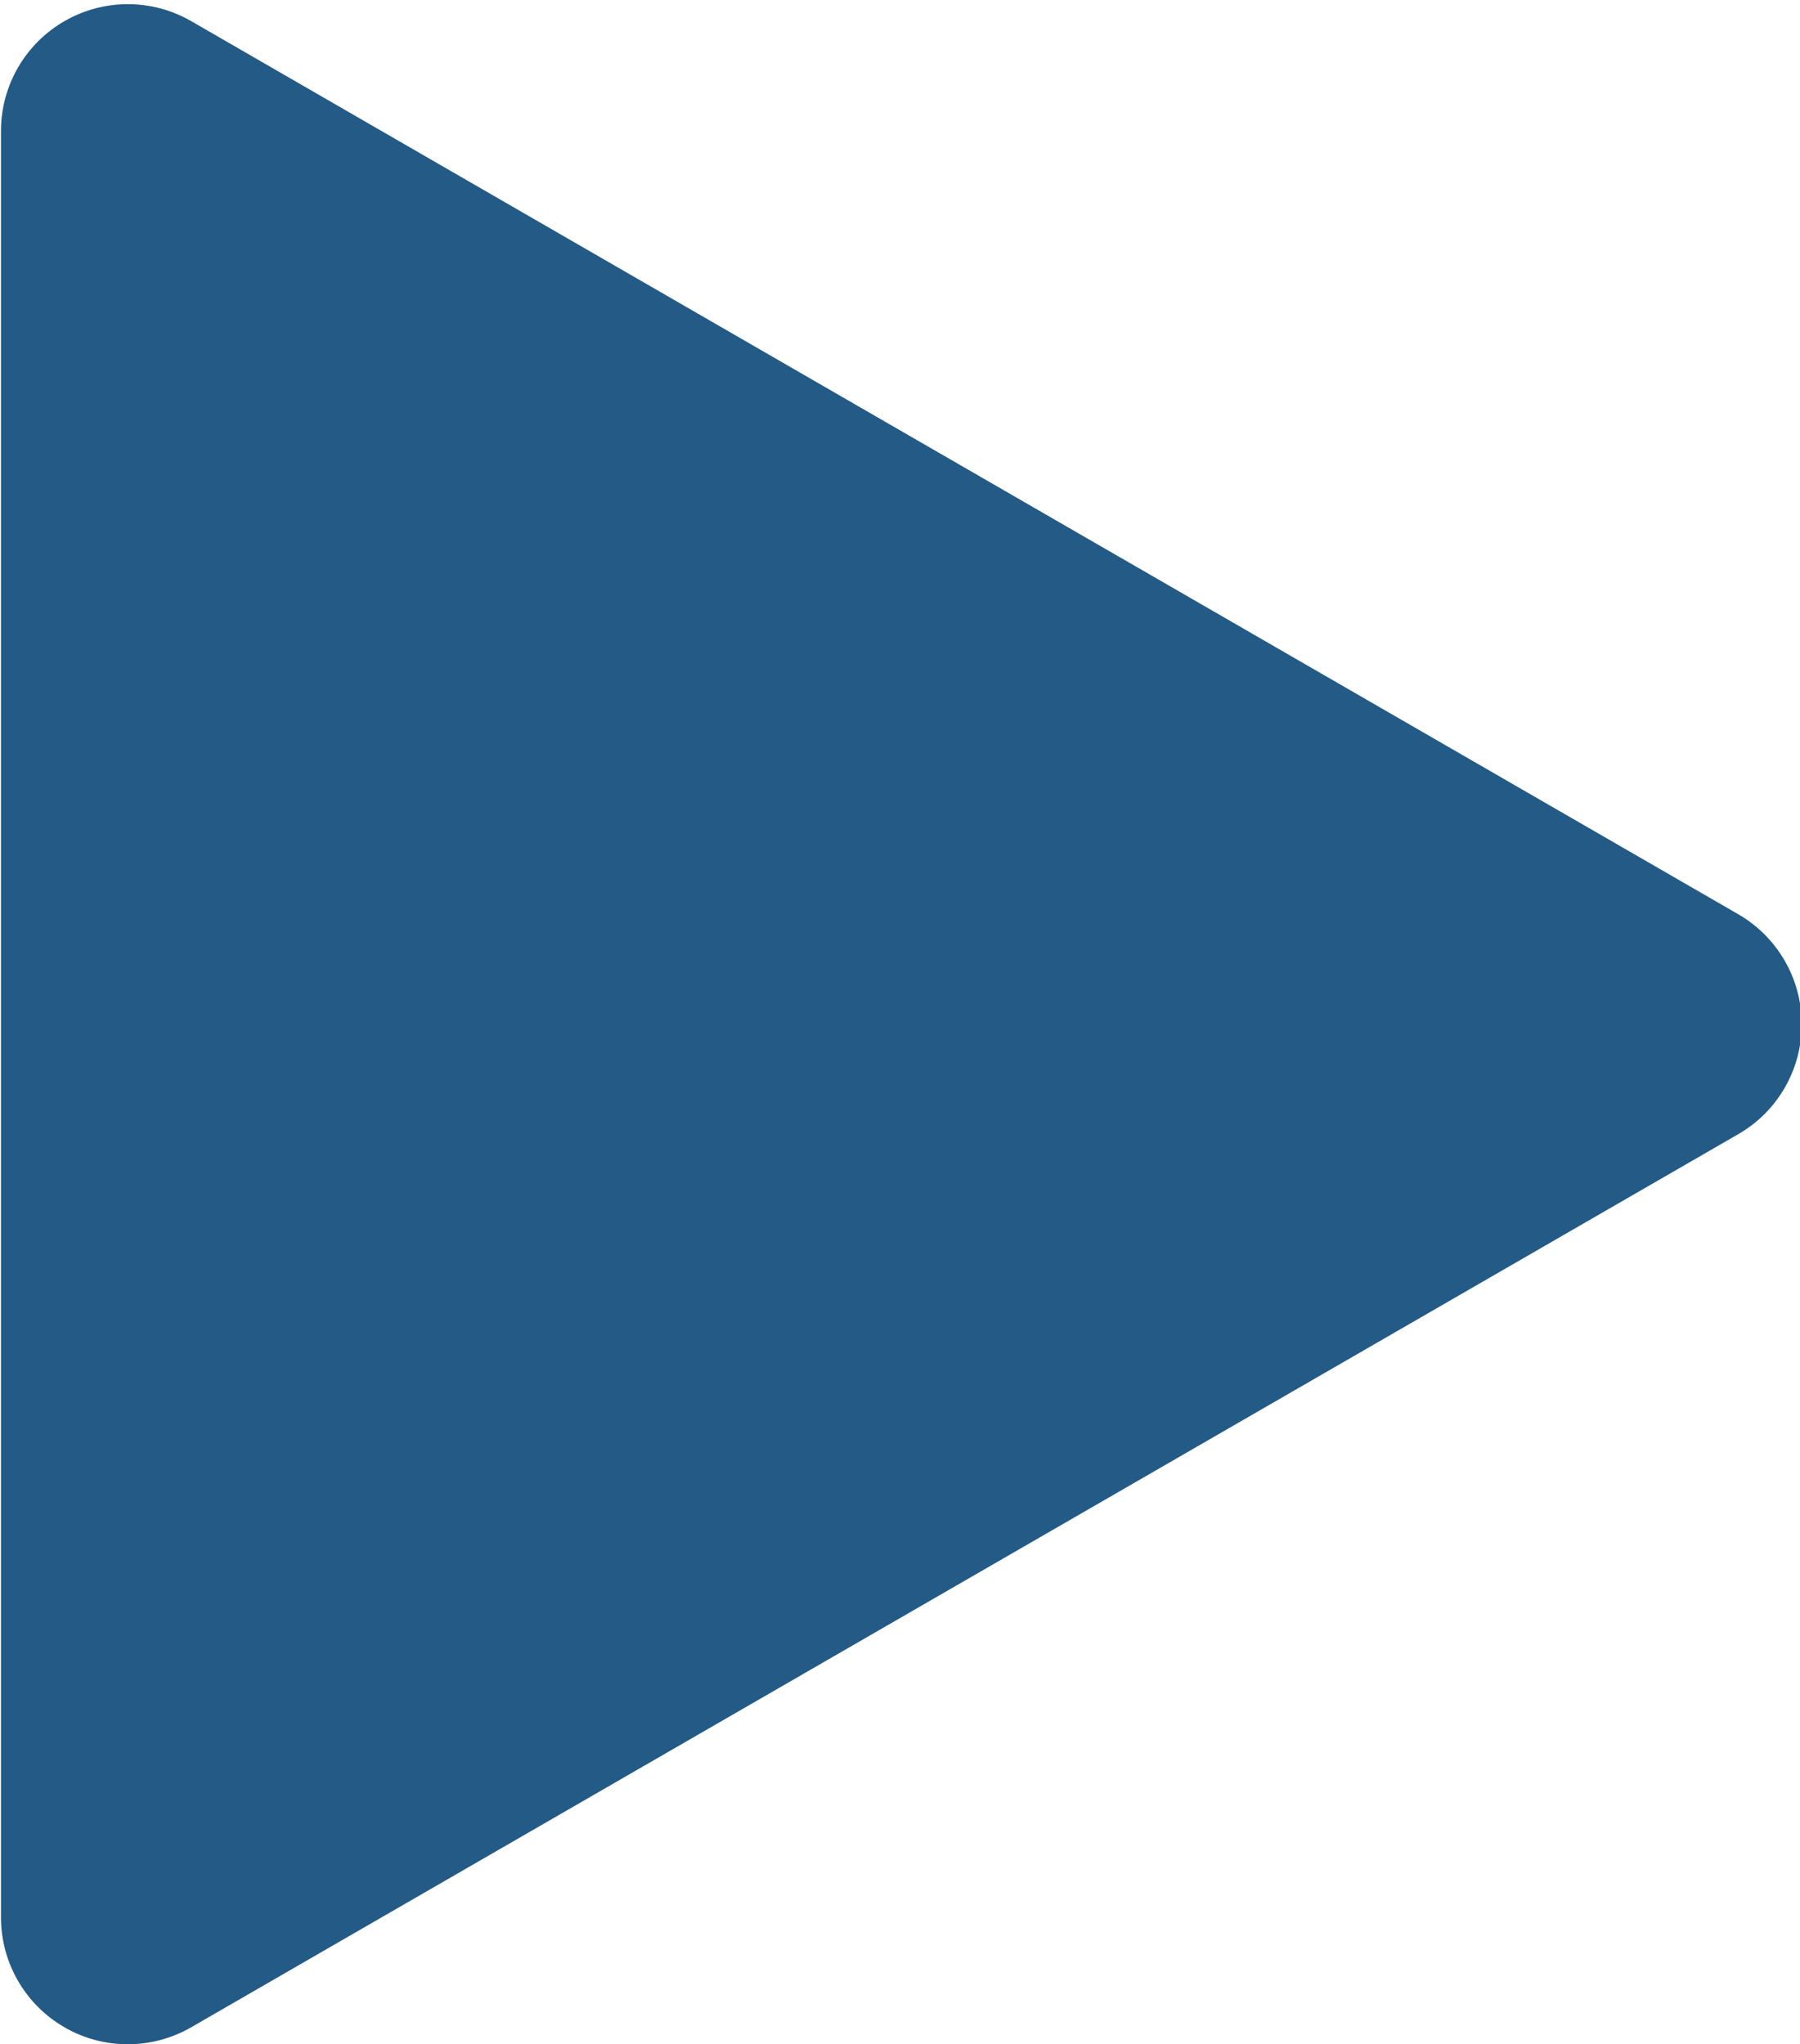 <?xml version="1.0" encoding="UTF-8" standalone="no"?><svg xmlns="http://www.w3.org/2000/svg" xmlns:xlink="http://www.w3.org/1999/xlink" fill="#235a86" height="47.7" preserveAspectRatio="xMidYMid meet" version="1" viewBox="51.8 47.6 42.0 47.7" width="42" zoomAndPan="magnify"><g id="change1_1"><path d="M92.361,68.934l-36.098-20.84c-0.917-0.529-2.044-0.529-2.96,0c-0.916,0.528-1.48,1.505-1.48,2.563v41.684 c0,1.058,0.564,2.035,1.48,2.563c0.458,0.268,0.969,0.397,1.48,0.397c0.511,0,1.022-0.133,1.48-0.397l36.098-20.84 c0.918-0.529,1.479-1.506,1.479-2.564S93.277,69.464,92.361,68.934z" fill="inherit"/></g></svg>
